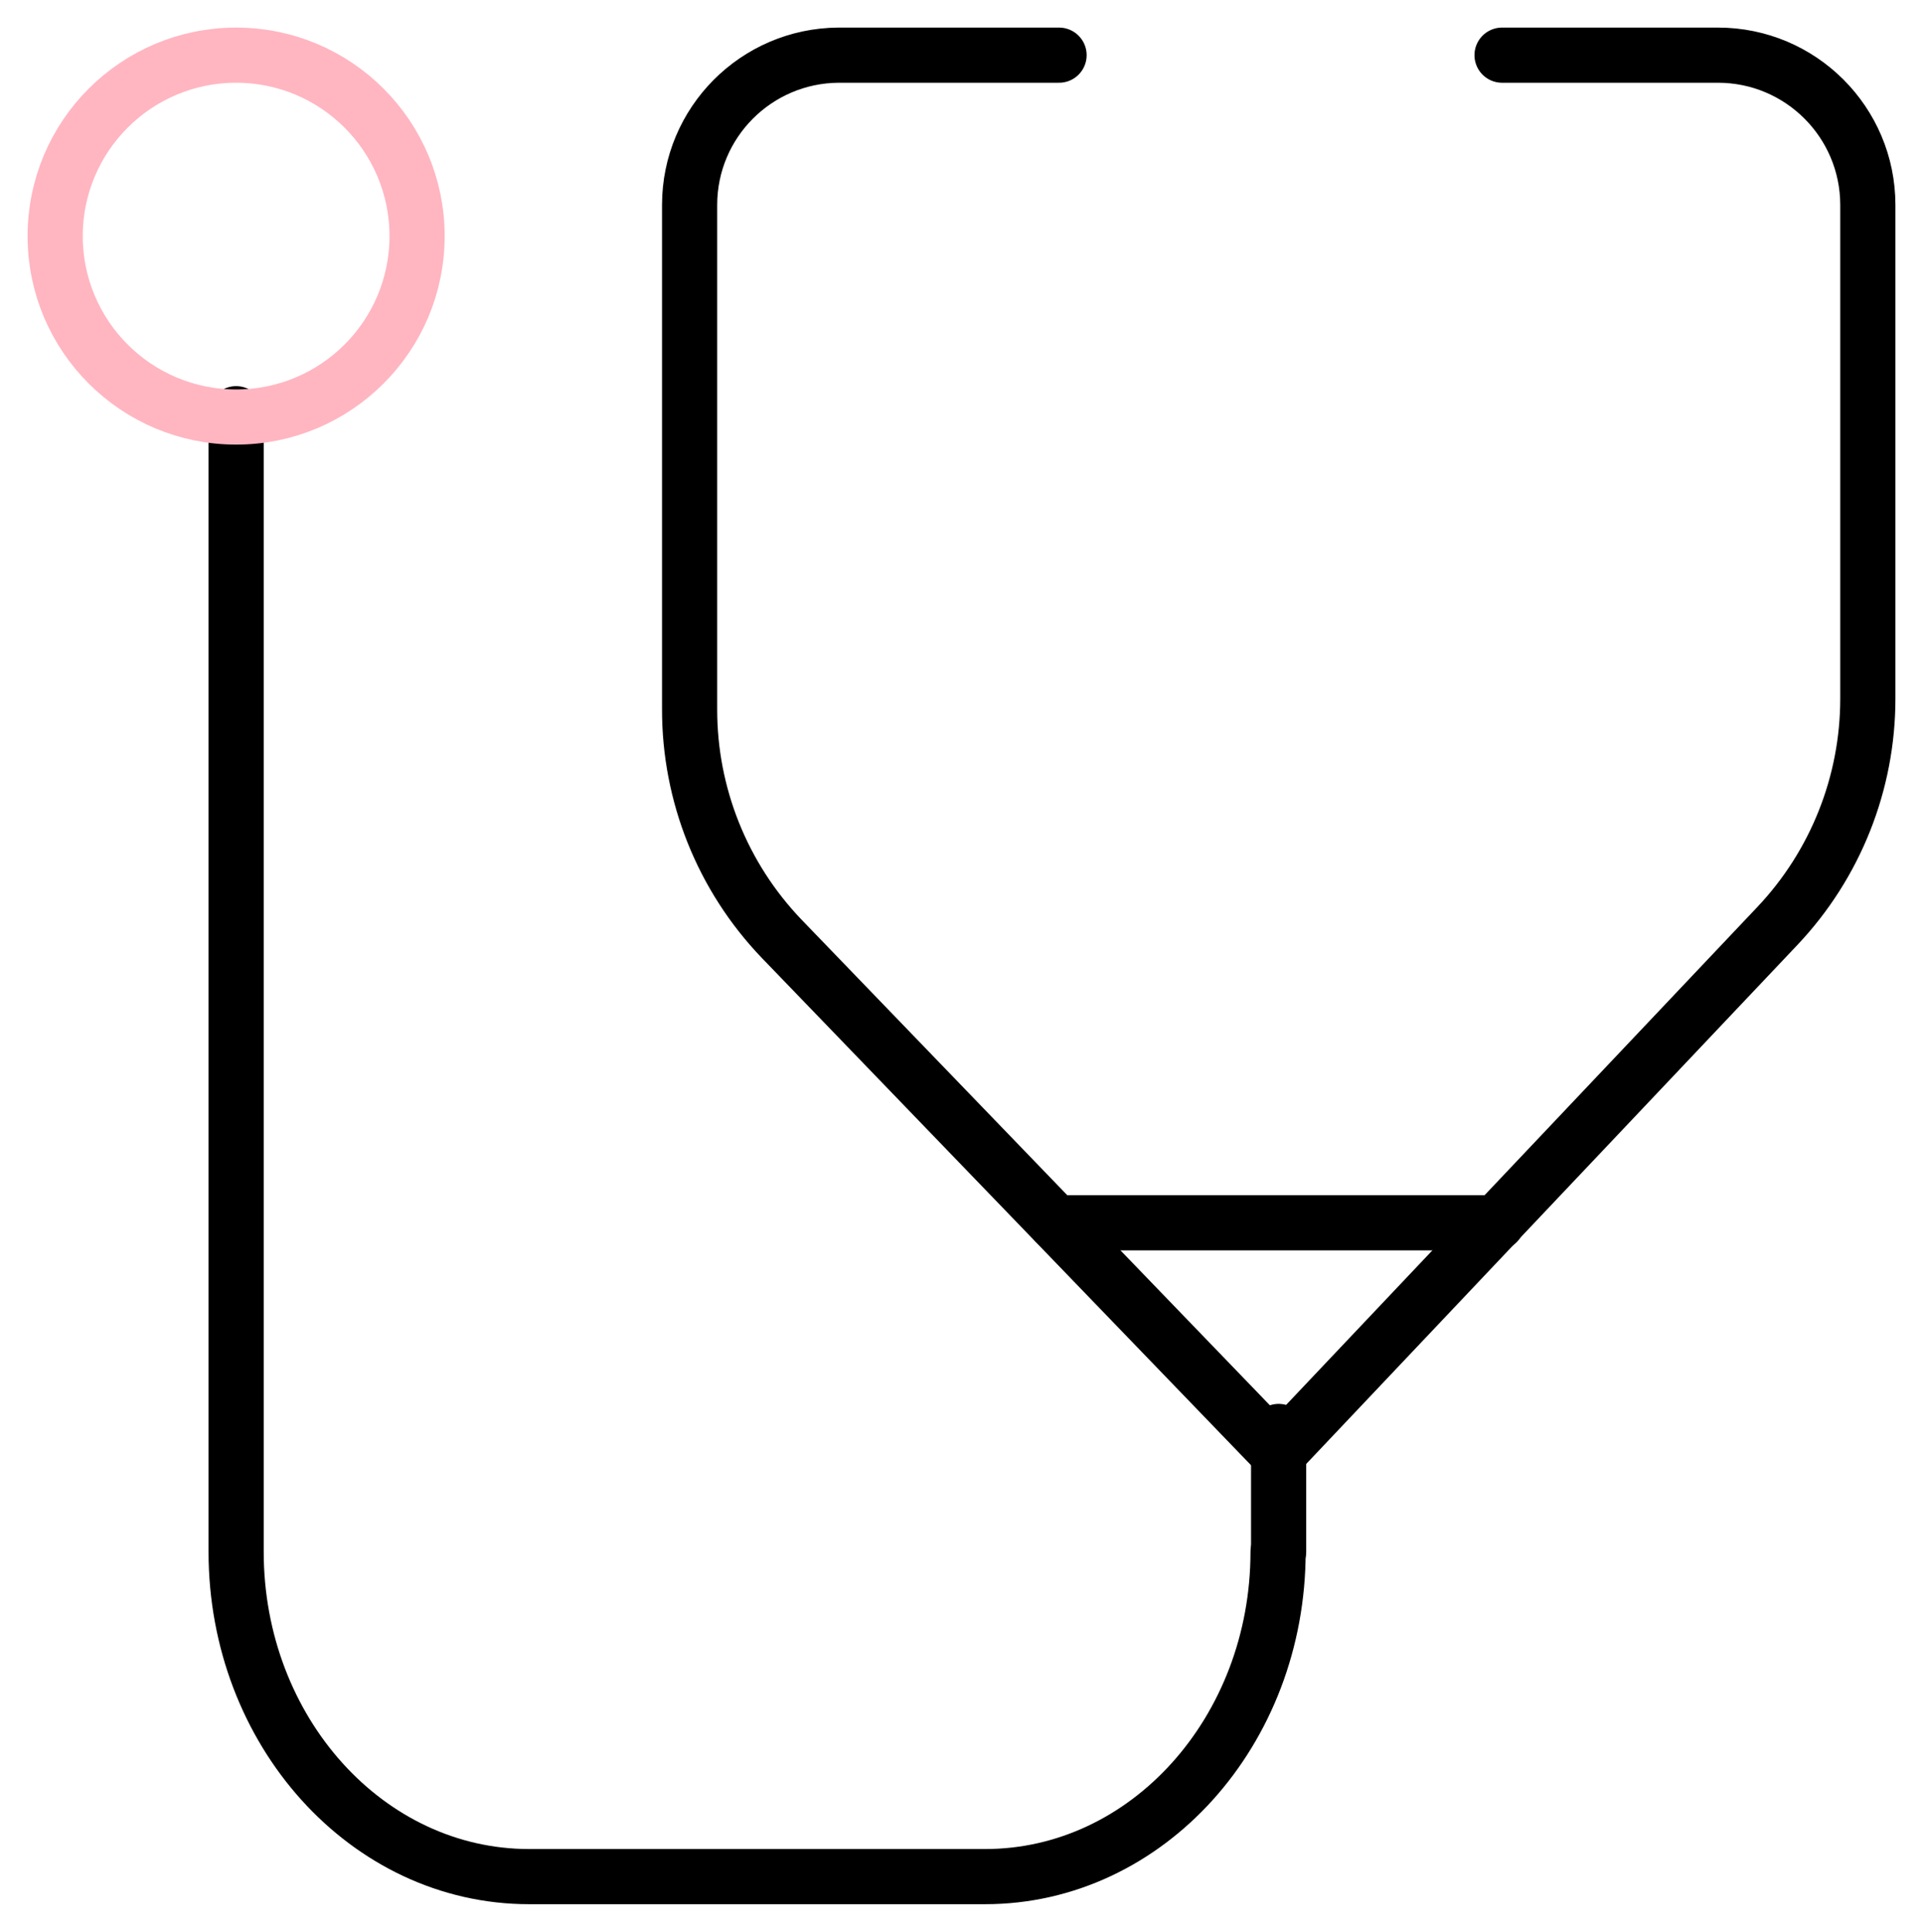 <?xml version="1.0" encoding="UTF-8"?> <svg xmlns="http://www.w3.org/2000/svg" viewBox="1947.715 2447.47 104.57 105.06" width="104.57" height="105.06"><path fill="none" stroke="rgb(0, 0, 0)" fill-opacity="1" stroke-width="3" stroke-opacity="1" color="rgb(51, 51, 51)" stroke-linecap="round" stroke-linejoin="round" class="cls-1" id="tSvg50d8f1072c" title="Path 4" d="M 2005.305 2450.47 C 2001.305 2450.47 1997.305 2450.47 1993.305 2450.47 C 1988.831 2450.503 1985.22 2454.136 1985.215 2458.61 C 1985.215 2467.75 1985.215 2476.89 1985.215 2486.03 C 1985.205 2490.683 1986.997 2495.159 1990.215 2498.52 C 1999.215 2507.853 2008.215 2517.187 2017.215 2526.52 C 2026.265 2516.957 2035.315 2507.393 2044.365 2497.83 C 2047.526 2494.487 2049.286 2490.061 2049.285 2485.46 C 2049.285 2476.51 2049.285 2467.56 2049.285 2458.61 C 2049.279 2454.113 2045.632 2450.47 2041.135 2450.47 C 2037.222 2450.47 2033.308 2450.47 2029.395 2450.47"></path><path fill="none" stroke="rgb(0, 0, 0)" fill-opacity="1" stroke-width="3" stroke-opacity="1" color="rgb(51, 51, 51)" stroke-linecap="round" stroke-linejoin="round" class="cls-1" id="tSvg3c63389f28" title="Path 5" d="M 2017.215 2531.86 C 2017.215 2531.86 2017.215 2531.86 2017.215 2531.86 C 2017.215 2541.62 2010.085 2549.53 2001.285 2549.53 C 1993.018 2549.53 1984.752 2549.53 1976.485 2549.53 C 1967.685 2549.53 1960.555 2541.62 1960.555 2531.86 C 1960.555 2511.23 1960.555 2490.6 1960.555 2469.97"></path><line color="rgb(51, 51, 51)" stroke-linecap="round" stroke-linejoin="round" stroke-width="3" stroke="rgb(0, 0, 0)" class="cls-1" x1="2017.245" y1="2531.86" x2="2017.245" y2="2525.32" id="tSvg509cd0d55b" title="Line 3" fill="none" fill-opacity="1" stroke-opacity="1"></line><line color="rgb(51, 51, 51)" stroke-linecap="round" stroke-linejoin="round" stroke-width="3" stroke="rgb(0, 0, 0)" class="cls-1" x1="2005.125" y1="2513.97" x2="2029.125" y2="2513.97" id="tSvg180099f3fd2" title="Line 4" fill="none" fill-opacity="1" stroke-opacity="1"></line><ellipse color="rgb(51, 51, 51)" stroke-linecap="round" stroke-linejoin="round" stroke-width="3" stroke="#ffb6c1" class="cls-2" cx="1960.555" cy="2460.31" r="9.84" id="tSvg128c3bc0719" title="Ellipse 1" fill="none" fill-opacity="1" stroke-opacity="1" rx="9.84" ry="9.84" style="transform: rotate(0deg);"></ellipse><defs> </defs></svg> 